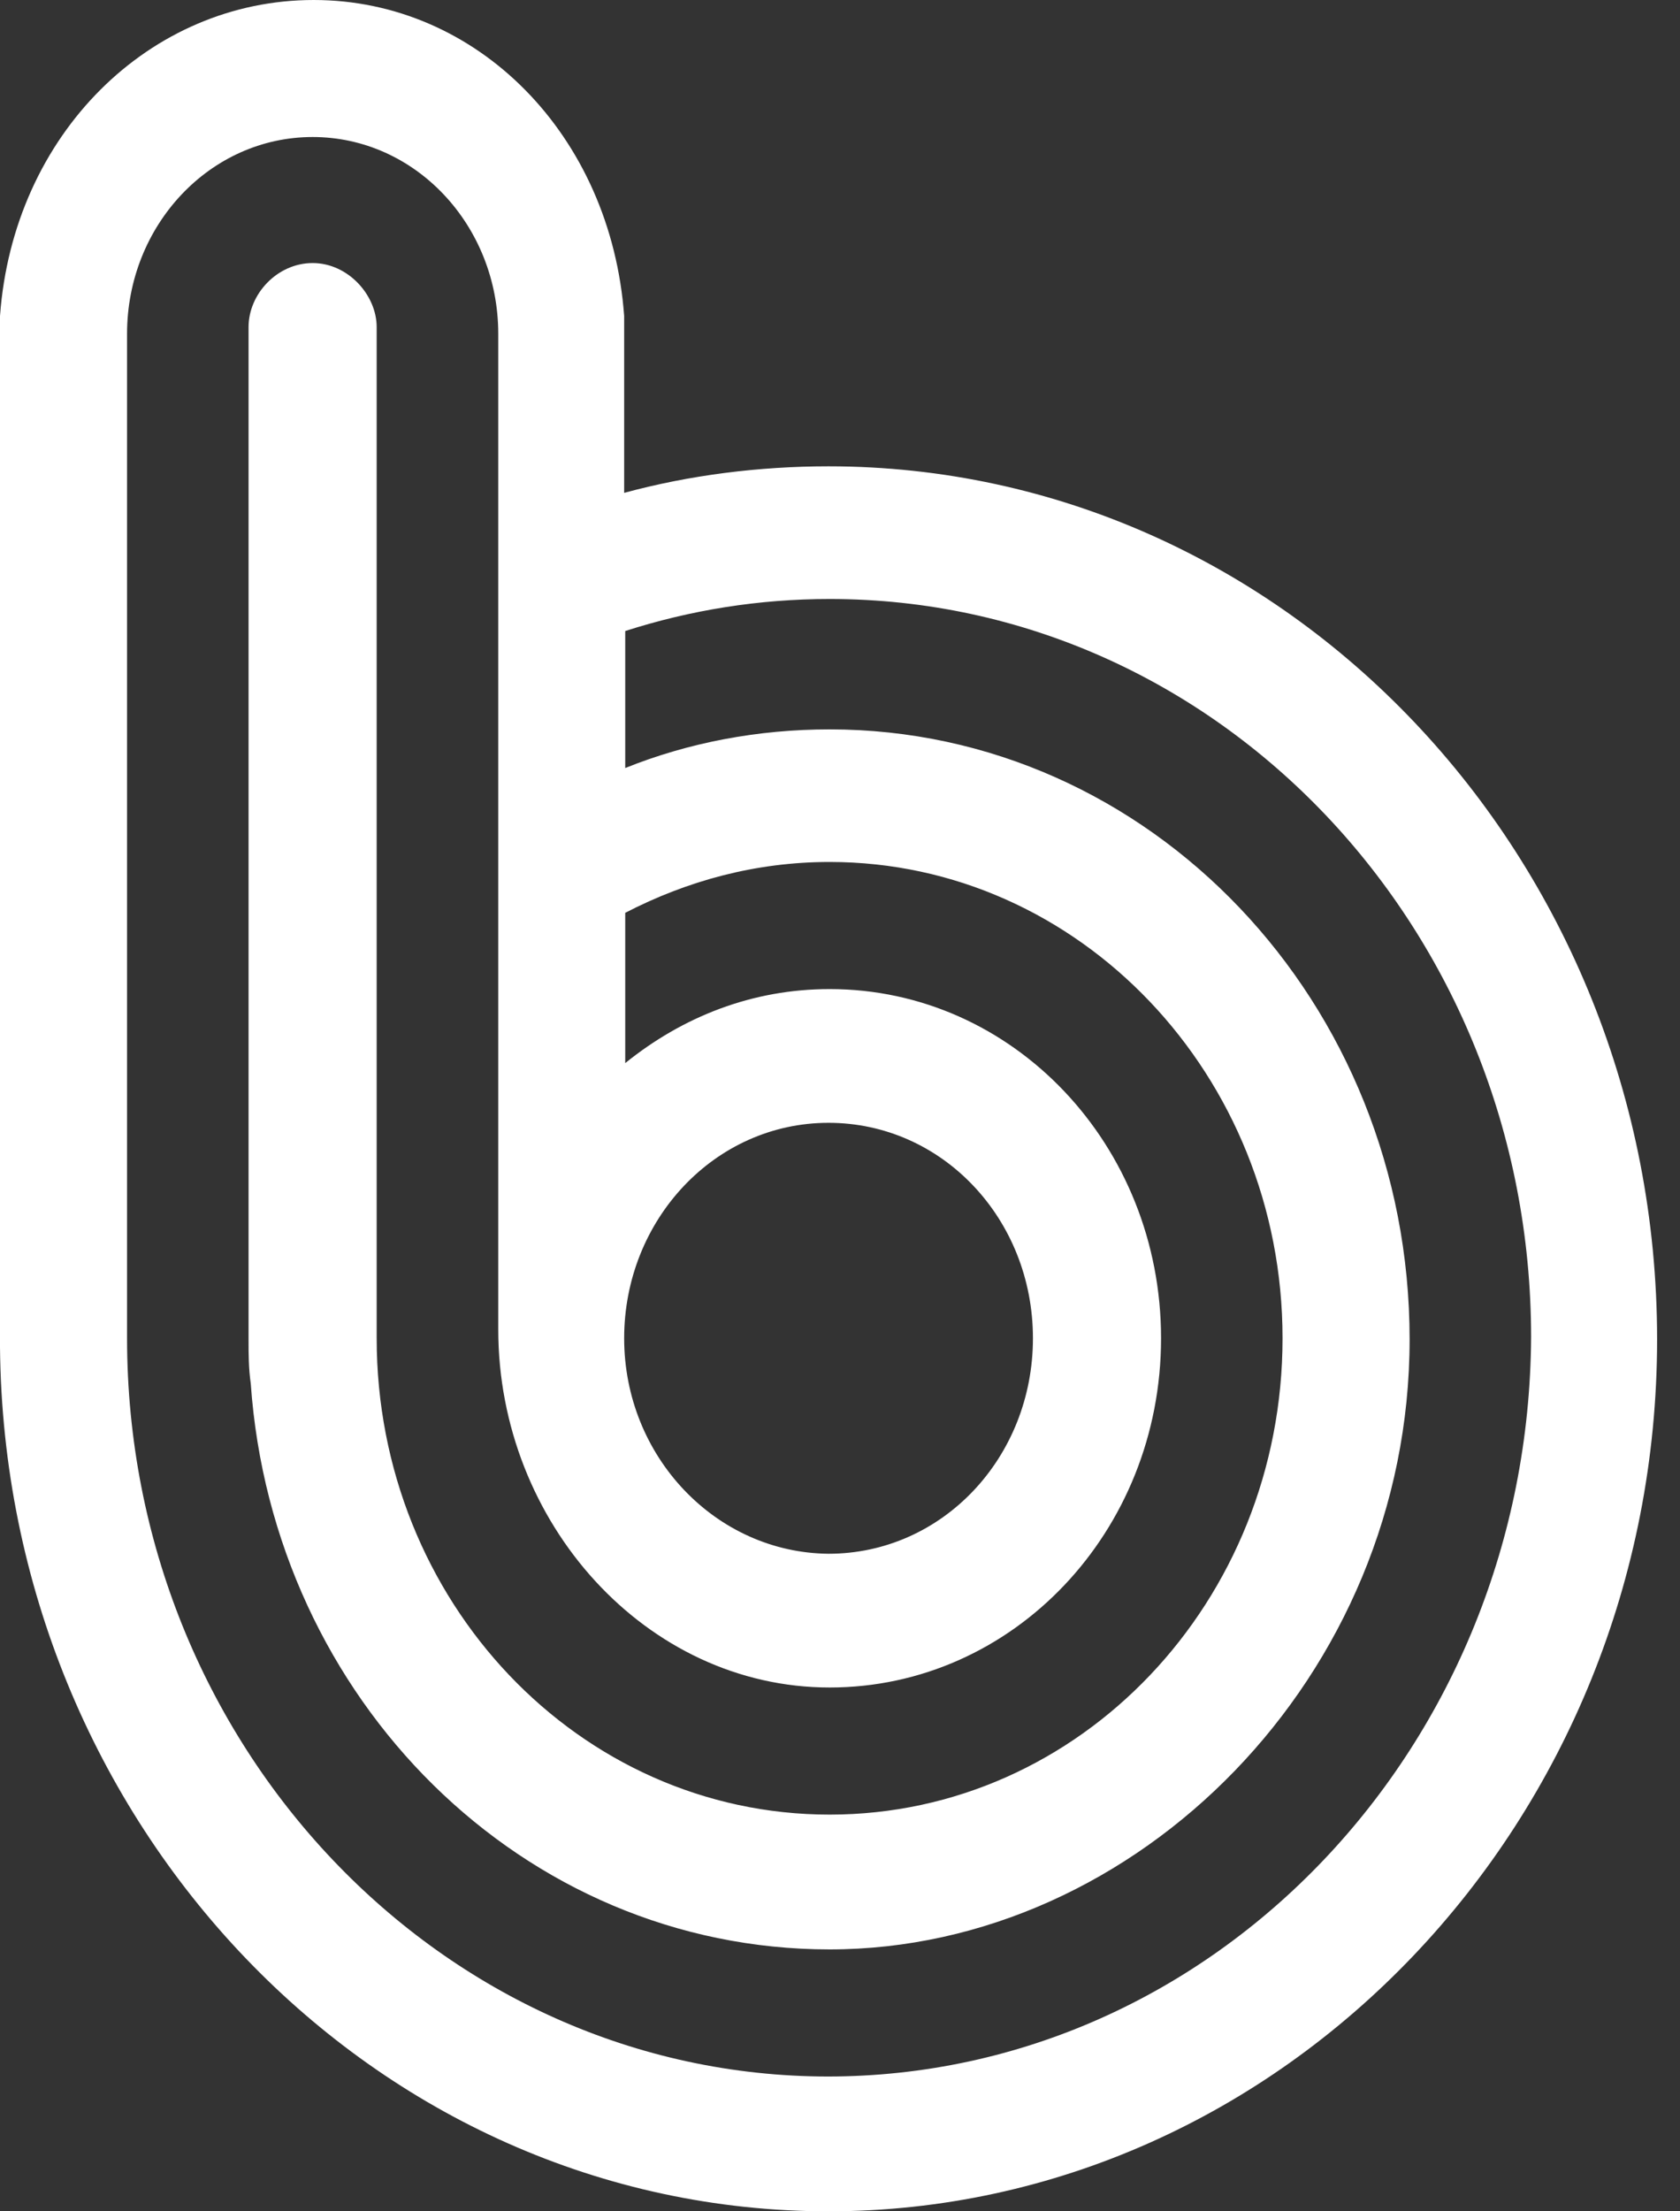<svg width="19" height="25" viewBox="0 0 19 25" fill="none" xmlns="http://www.w3.org/2000/svg">
<rect x="0" y="0" width="19" height="25" fill="#333333" stroke="none"/>
<g clip-path="url(#clip0_7_191)">
<path d="M9.37 5.272C8.583 5.272 7.796 5.372 7.059 5.572V3.698C7.059 3.698 7.059 3.611 7.059 3.573C6.909 1.524 5.397 0 3.548 0C1.699 0 0.15 1.512 0 3.573C0 3.623 0 10.595 0 10.595V15.23C0.05 20.627 4.235 25 9.37 25C14.505 25 18.741 20.59 18.741 15.142C18.741 9.695 14.543 5.272 9.37 5.272ZM9.37 23.476C4.997 23.476 1.437 19.728 1.437 15.13V3.773C1.437 2.549 2.374 1.549 3.536 1.549C4.698 1.549 5.635 2.549 5.635 3.773V15.03C5.635 17.216 7.309 19.078 9.383 19.078C11.457 19.078 13.131 17.316 13.131 15.13C13.131 12.944 11.457 11.182 9.383 11.182C8.508 11.182 7.721 11.494 7.071 12.019V10.32C7.771 9.958 8.546 9.745 9.383 9.745C12.206 9.745 14.505 12.156 14.505 15.13C14.505 18.103 12.219 20.515 9.383 20.515C6.547 20.515 4.26 18.103 4.26 15.13V3.698C4.26 3.336 3.936 2.974 3.536 2.974C3.136 2.974 2.811 3.323 2.811 3.698V15.13C2.811 15.305 2.811 15.467 2.836 15.642C3.086 19.215 5.91 22.039 9.383 22.039C12.856 22.039 15.942 18.953 15.942 15.142C15.942 11.332 13.006 8.246 9.383 8.246C8.571 8.246 7.784 8.396 7.071 8.683V7.134C7.809 6.897 8.583 6.772 9.383 6.772C13.768 6.772 17.316 10.507 17.316 15.117C17.291 19.728 13.743 23.476 9.358 23.476H9.37ZM7.059 15.13C7.059 13.793 8.083 12.694 9.37 12.694C10.657 12.694 11.682 13.781 11.682 15.13C11.682 16.479 10.657 17.566 9.37 17.566C8.096 17.554 7.059 16.467 7.059 15.13Z" fill="white"/>
</g>
<defs>
<clipPath id="clip0_7_191">
<rect width="18.741" height="25" fill="white"/>
</clipPath>
</defs>
</svg>
